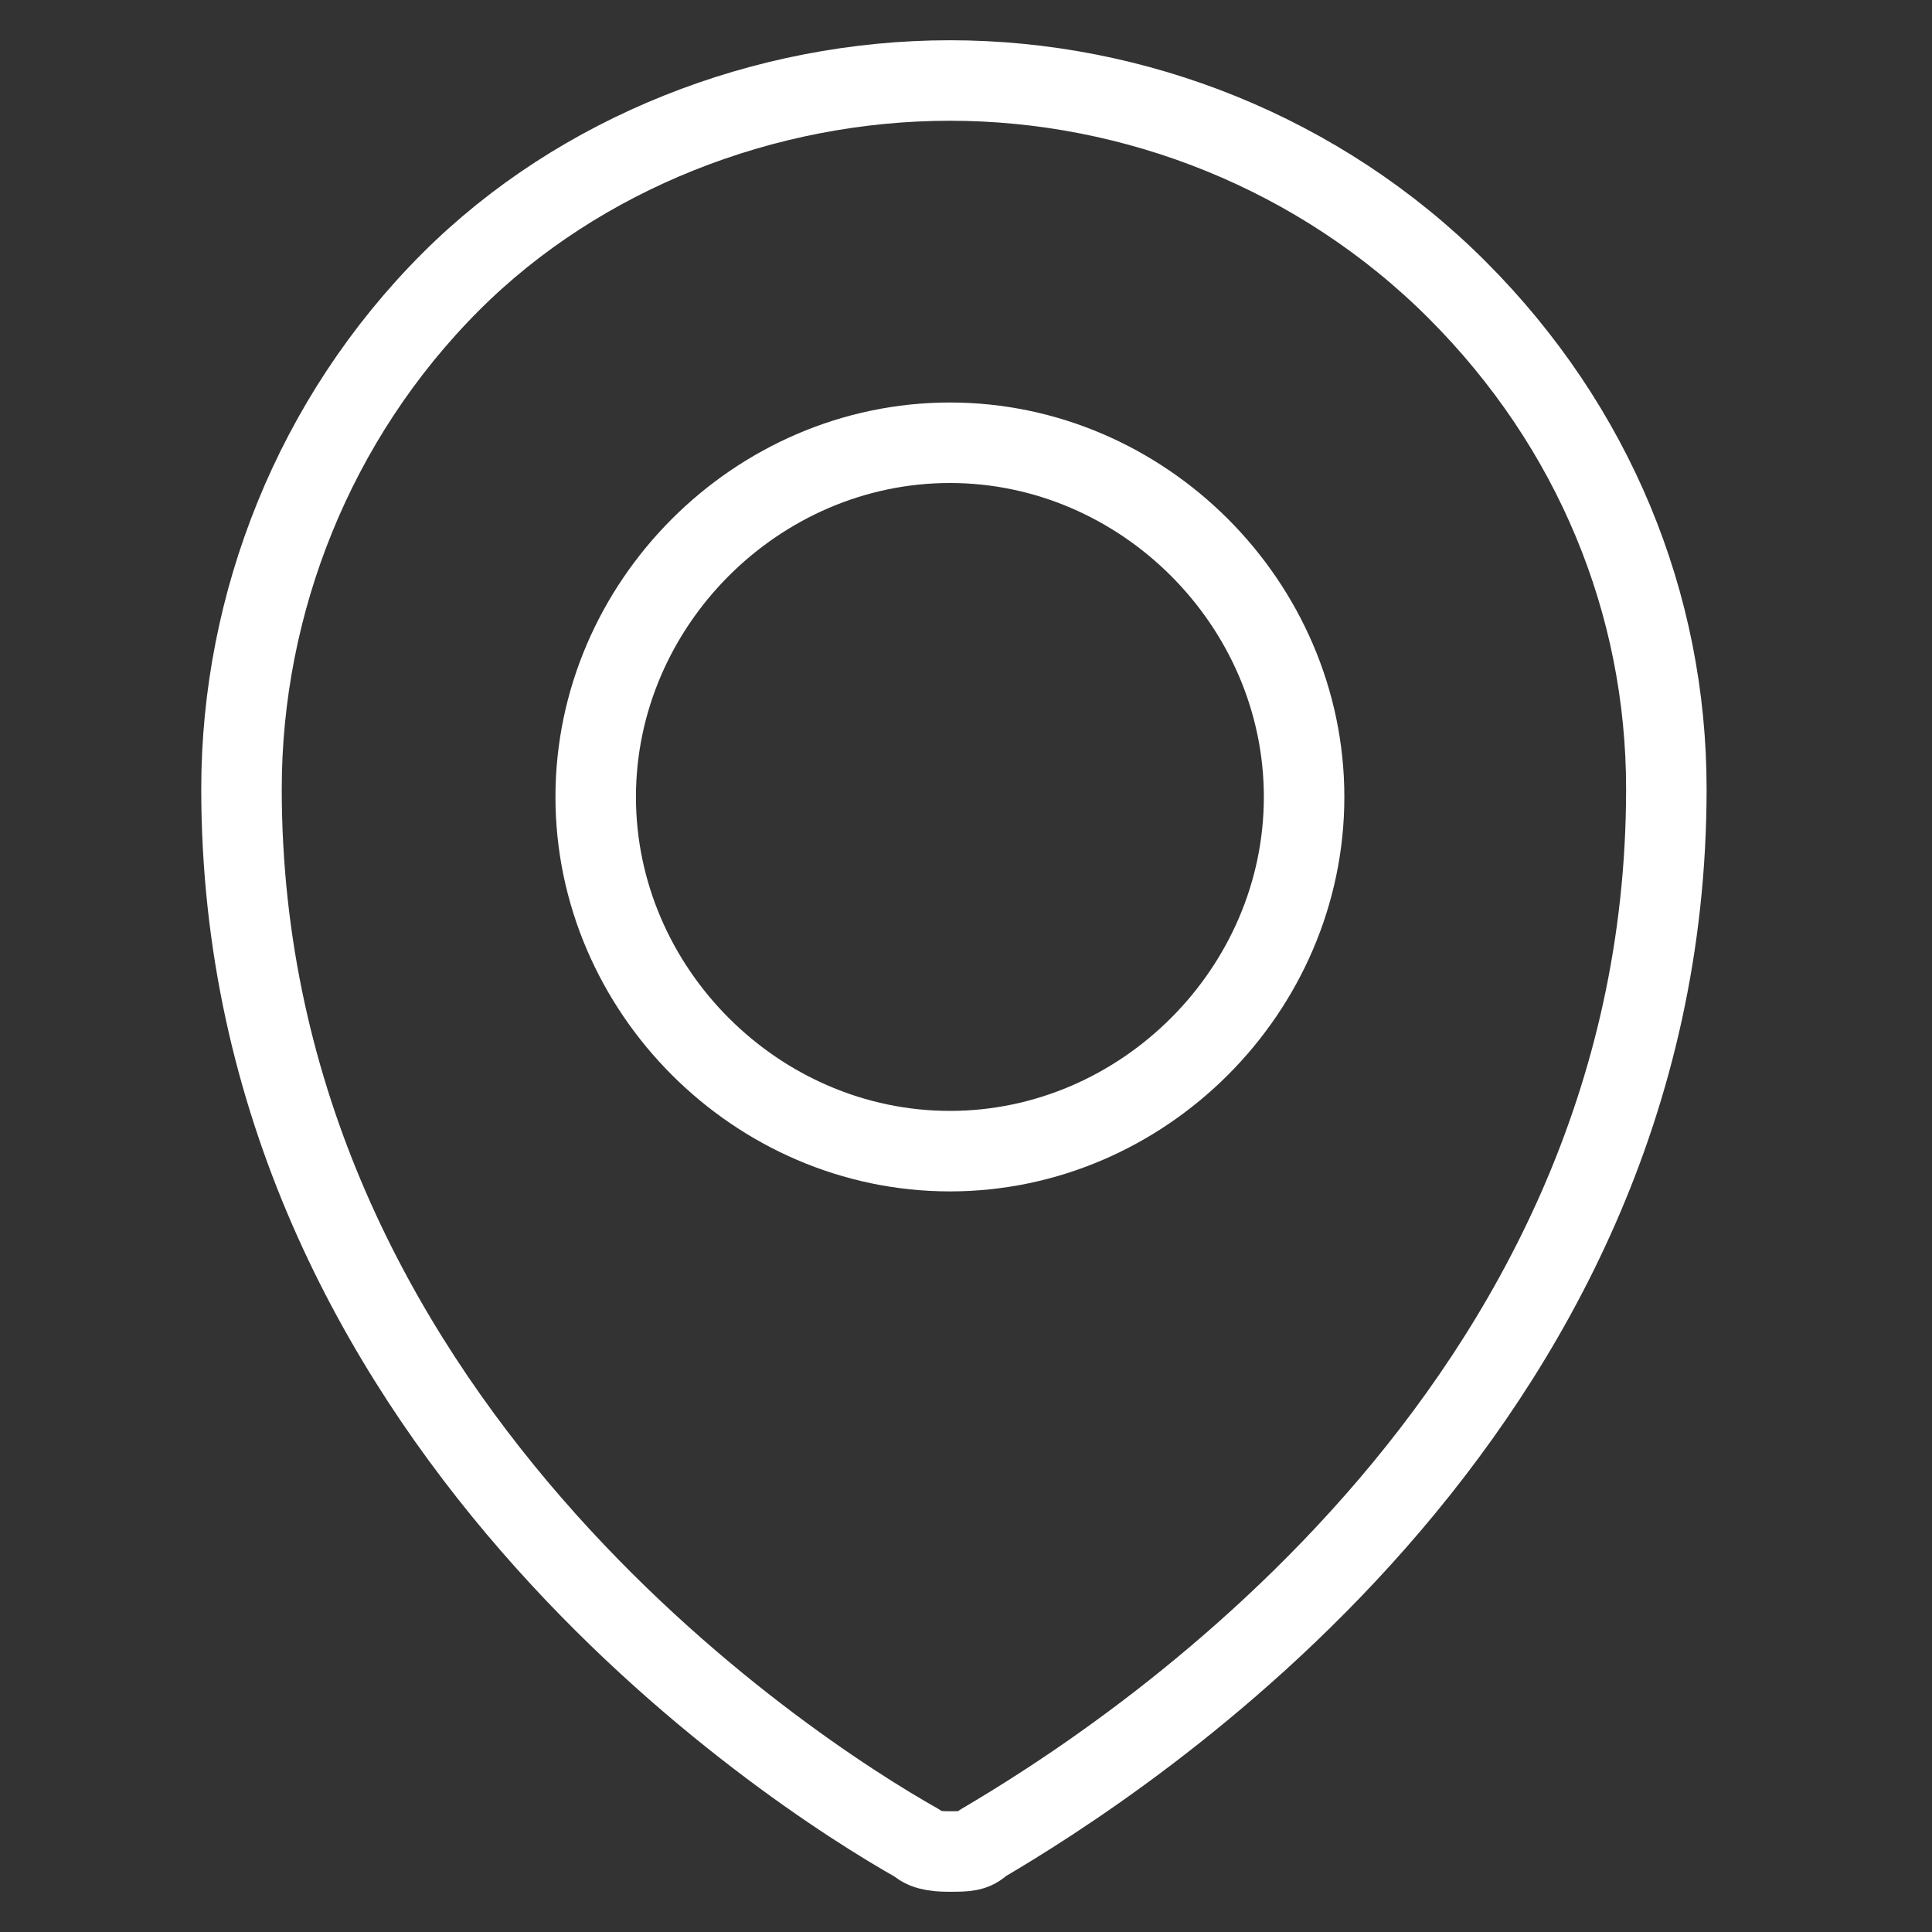 <?xml version="1.0" encoding="utf-8"?>
<!-- Generator: Adobe Illustrator 23.0.3, SVG Export Plug-In . SVG Version: 6.00 Build 0)  -->
<svg version="1.1" id="katman_1" xmlns="http://www.w3.org/2000/svg" xmlns:xlink="http://www.w3.org/1999/xlink" x="0px" y="0px"
	 viewBox="0 0 24 24" style="enable-background:new 0 0 24 24;" xml:space="preserve">
<rect x="0" y="0" width="24" height="24" fill="#333333" stroke="none"/>
<style type="text/css">
	.st0{fill:none;stroke:#FFFFFF;stroke-linecap:round;stroke-linejoin:round;}
</style>
<path class="st0" d="M11.8,14.3c2.4,0,4.4-2,4.4-4.4s-2-4.4-4.4-4.4c-2.4,0-4.4,2-4.4,4.4S9.4,14.3,11.8,14.3z"/>
<path class="st0" d="M20.7,9.8c0,7.8-6.8,12.1-8.5,13.1C12.1,23,12,23,11.8,23c-0.1,0-0.3,0-0.4-0.1C9.8,22,3,17.6,3,9.8
	c0-2.3,0.9-4.6,2.6-6.3C7.2,1.9,9.5,1,11.8,1c2.3,0,4.6,0.9,6.3,2.6S20.7,7.5,20.7,9.8z"/>
</svg>
